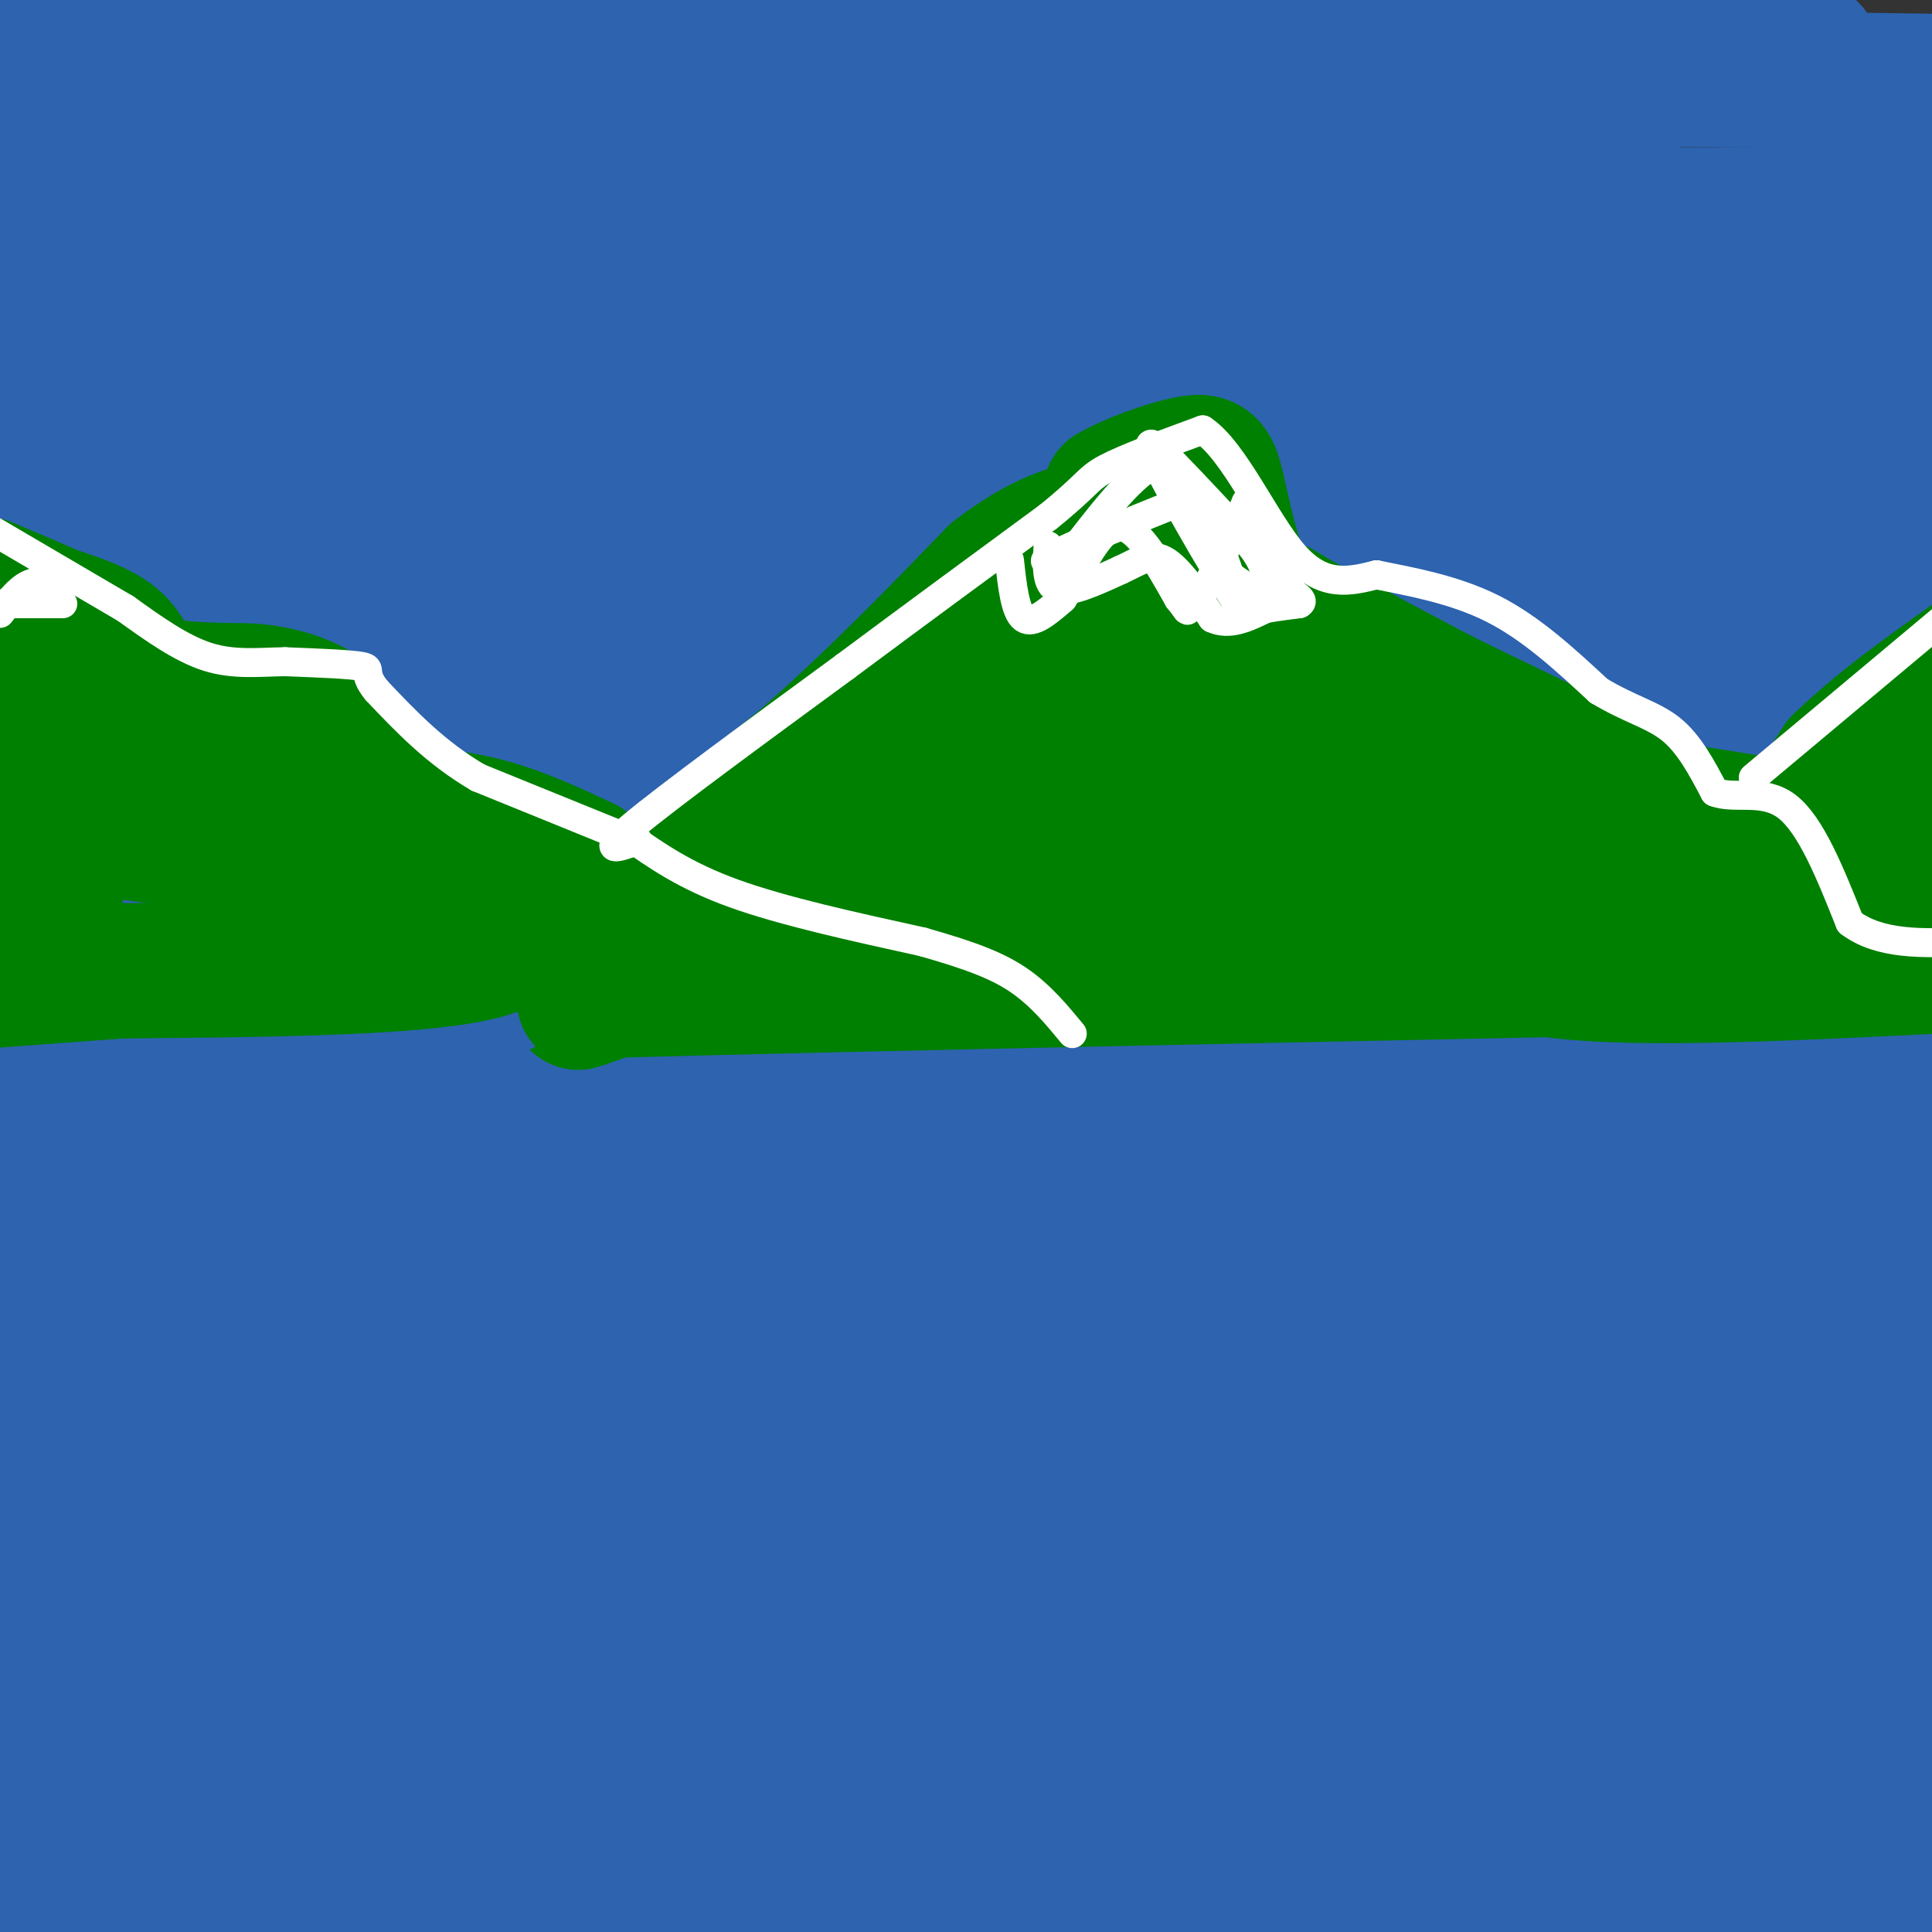 <svg viewBox='0 0 400 400' version='1.1' xmlns='http://www.w3.org/2000/svg' xmlns:xlink='http://www.w3.org/1999/xlink'><rect x="0" y="0" width="400" height="400" fill="#333333" stroke="none"/><g fill='none' stroke='#2d63af' stroke-width='28' stroke-linecap='round' stroke-linejoin='round'><path d='M25,17c2.512,-0.750 5.024,-1.500 29,0c23.976,1.500 69.417,5.250 107,12c37.583,6.750 67.310,16.500 117,22c49.690,5.500 119.345,6.750 189,8'/><path d='M267,70c0.000,0.000 -350.000,2.000 -350,2'/><path d='M68,74c91.226,1.179 182.452,2.357 236,0c53.548,-2.357 69.417,-8.250 86,-12c16.583,-3.750 33.881,-5.357 -33,-6c-66.881,-0.643 -217.940,-0.321 -369,0'/><path d='M161,55c0.000,0.000 333.000,-15.000 333,-15'/><path d='M228,31c0.000,0.000 -343.000,7.000 -343,7'/><path d='M81,22c113.530,-5.405 227.060,-10.810 244,-10c16.940,0.810 -62.708,7.833 -117,12c-54.292,4.167 -83.226,5.476 -119,6c-35.774,0.524 -78.387,0.262 -121,0'/><path d='M102,26c66.417,-3.833 132.833,-7.667 192,-9c59.167,-1.333 111.083,-0.167 163,1'/><path d='M377,16c0.000,0.000 -453.000,-3.000 -453,-3'/><path d='M2,10c0.000,0.000 191.000,-14.000 191,-14'/><path d='M79,1c0.000,0.000 152.000,-4.000 152,-4'/><path d='M309,16c-65.167,-2.500 -130.333,-5.000 -194,-6c-63.667,-1.000 -125.833,-0.500 -188,0'/><path d='M34,6c52.024,3.411 104.048,6.821 181,6c76.952,-0.821 178.833,-5.875 157,0c-21.833,5.875 -167.381,22.679 -253,30c-85.619,7.321 -111.310,5.161 -137,3'/><path d='M95,46c0.000,0.000 335.000,-2.000 335,-2'/><path d='M283,90c-64.750,4.250 -129.500,8.500 -197,11c-67.500,2.500 -137.750,3.250 -208,4'/><path d='M254,102c0.000,0.000 160.000,-2.000 160,-2'/><path d='M320,107c0.000,0.000 -332.000,19.000 -332,19'/><path d='M32,130c40.927,-1.777 81.853,-3.553 120,-8c38.147,-4.447 73.514,-11.563 118,-15c44.486,-3.437 98.093,-3.195 106,-4c7.907,-0.805 -29.884,-2.659 -103,0c-73.116,2.659 -181.558,9.829 -290,17'/><path d='M20,109c55.711,-6.489 111.422,-12.978 168,-22c56.578,-9.022 114.022,-20.578 158,-26c43.978,-5.422 74.489,-4.711 105,-4'/><path d='M349,79c-43.111,5.467 -86.222,10.933 -126,15c-39.778,4.067 -76.222,6.733 -115,8c-38.778,1.267 -79.889,1.133 -121,1'/><path d='M51,88c26.167,-3.667 52.333,-7.333 112,-10c59.667,-2.667 152.833,-4.333 246,-6'/><path d='M305,93c-95.417,5.833 -190.833,11.667 -262,14c-71.167,2.333 -118.083,1.167 -165,0'/><path d='M174,106c0.000,0.000 316.000,-10.000 316,-10'/><path d='M306,123c0.000,0.000 -348.000,29.000 -348,29'/><path d='M117,157c0.000,0.000 400.000,-34.000 400,-34'/><path d='M288,171c0.000,0.000 -342.000,17.000 -342,17'/><path d='M114,173c0.000,0.000 365.000,-18.000 365,-18'/><path d='M398,175c0.000,0.000 -421.000,8.000 -421,8'/><path d='M157,172c55.417,-0.167 110.833,-0.333 157,-2c46.167,-1.667 83.083,-4.833 120,-8'/><path d='M327,167c-91.833,0.000 -183.667,0.000 -241,1c-57.333,1.000 -80.167,3.000 -103,5'/><path d='M13,176c101.417,0.500 202.833,1.000 297,0c94.167,-1.000 181.083,-3.500 268,-6'/><path d='M268,223c-67.500,8.583 -135.000,17.167 -201,23c-66.000,5.833 -130.500,8.917 -195,12'/><path d='M183,254c74.917,-3.500 149.833,-7.000 208,-8c58.167,-1.000 99.583,0.500 141,2'/><path d='M303,267c-59.667,8.750 -119.333,17.500 -177,22c-57.667,4.500 -113.333,4.750 -169,5'/><path d='M183,257c75.917,-5.000 151.833,-10.000 221,-17c69.167,-7.000 131.583,-16.000 194,-25'/><path d='M339,221c-67.750,5.667 -135.500,11.333 -195,13c-59.500,1.667 -110.750,-0.667 -162,-3'/><path d='M110,215c0.000,0.000 321.000,-24.000 321,-24'/><path d='M346,188c-57.667,4.000 -115.333,8.000 -181,9c-65.667,1.000 -139.333,-1.000 -213,-3'/><path d='M49,199c56.533,1.200 113.067,2.400 170,-3c56.933,-5.400 114.267,-17.400 157,-23c42.733,-5.600 70.867,-4.800 99,-4'/><path d='M354,177c-51.378,9.178 -102.756,18.356 -154,21c-51.244,2.644 -102.356,-1.244 -144,0c-41.644,1.244 -73.822,7.622 -106,14'/><path d='M29,216c155.292,-1.351 310.583,-2.702 339,2c28.417,4.702 -70.042,15.458 -134,21c-63.958,5.542 -93.417,5.869 -131,9c-37.583,3.131 -83.292,9.065 -129,15'/><path d='M35,256c33.644,-6.489 67.289,-12.978 127,-18c59.711,-5.022 145.489,-8.578 112,-10c-33.489,-1.422 -186.244,-0.711 -339,0'/><path d='M60,228c0.000,0.000 391.000,-3.000 391,-3'/><path d='M397,235c-49.244,6.978 -98.489,13.956 -151,18c-52.511,4.044 -108.289,5.156 -158,9c-49.711,3.844 -93.356,10.422 -137,17'/><path d='M91,287c38.807,-2.388 77.614,-4.775 139,-12c61.386,-7.225 145.351,-19.287 161,-24c15.649,-4.713 -37.018,-2.077 -76,3c-38.982,5.077 -64.281,12.593 -117,22c-52.719,9.407 -132.860,20.703 -213,32'/><path d='M78,298c47.738,-7.423 95.476,-14.845 104,-18c8.524,-3.155 -22.167,-2.042 -36,1c-13.833,3.042 -10.810,8.012 -34,10c-23.190,1.988 -72.595,0.994 -122,0'/><path d='M167,272c50.000,-4.833 100.000,-9.667 150,-11c50.000,-1.333 100.000,0.833 150,3'/><path d='M301,259c0.000,0.000 -329.000,-2.000 -329,-2'/><path d='M43,254c43.750,-5.083 87.500,-10.167 179,-15c91.500,-4.833 230.750,-9.417 370,-14'/><path d='M325,239c-50.583,2.583 -101.167,5.167 -157,6c-55.833,0.833 -116.917,-0.083 -178,-1'/><path d='M10,240c137.500,-10.000 275.000,-20.000 345,-26c70.000,-6.000 72.500,-8.000 75,-10'/><path d='M324,213c-36.214,-0.679 -72.429,-1.357 -104,0c-31.571,1.357 -58.500,4.750 -69,7c-10.500,2.250 -4.571,3.357 42,0c46.571,-3.357 133.786,-11.179 221,-19'/><path d='M405,205c-111.333,2.083 -222.667,4.167 -310,4c-87.333,-0.167 -150.667,-2.583 -214,-5'/><path d='M13,188c62.956,-6.422 125.911,-12.844 188,-23c62.089,-10.156 123.311,-24.044 177,-34c53.689,-9.956 99.844,-15.978 146,-22'/><path d='M328,118c-138.756,2.333 -277.511,4.667 -252,4c25.511,-0.667 215.289,-4.333 228,-6c12.711,-1.667 -151.644,-1.333 -316,-1'/><path d='M9,115c117.667,-3.167 235.333,-6.333 310,-7c74.667,-0.667 106.333,1.167 138,3'/><path d='M377,118c-92.083,-6.000 -184.167,-12.000 -255,-15c-70.833,-3.000 -120.417,-3.000 -170,-3'/><path d='M8,95c14.333,-2.500 28.667,-5.000 25,-6c-3.667,-1.000 -25.333,-0.500 -47,0'/><path d='M104,88c55.204,-2.661 110.407,-5.321 80,0c-30.407,5.321 -146.425,18.625 -178,23c-31.575,4.375 21.294,-0.177 44,1c22.706,1.177 15.250,8.083 21,12c5.750,3.917 24.706,4.847 34,7c9.294,2.153 8.927,5.531 9,8c0.073,2.469 0.586,4.029 0,6c-0.586,1.971 -2.270,4.353 -4,8c-1.730,3.647 -3.504,8.559 -22,15c-18.496,6.441 -53.713,14.412 -76,21c-22.287,6.588 -31.643,11.794 -41,17'/><path d='M0,233c12.910,5.376 25.821,10.751 31,16c5.179,5.249 2.627,10.370 0,13c-2.627,2.630 -5.328,2.768 6,4c11.328,1.232 36.686,3.557 63,5c26.314,1.443 53.585,2.004 88,-2c34.415,-4.004 75.976,-12.573 112,-16c36.024,-3.427 66.512,-1.714 97,0'/><path d='M397,253c18.833,0.333 17.417,1.167 16,2'/><path d='M398,257c-132.000,1.167 -264.000,2.333 -349,4c-85.000,1.667 -123.000,3.833 -161,6'/><path d='M44,286c0.000,0.000 364.000,-4.000 364,-4'/><path d='M70,318c0.000,0.000 340.000,-1.000 340,-1'/><path d='M363,319c0.000,0.000 -405.000,7.000 -405,7'/><path d='M77,327c136.083,-0.083 272.167,-0.167 258,2c-14.167,2.167 -178.583,6.583 -343,11'/><path d='M77,345c0.000,0.000 346.000,-1.000 346,-1'/><path d='M274,325c-82.022,-0.481 -164.044,-0.962 -182,0c-17.956,0.962 28.153,3.367 63,0c34.847,-3.367 58.431,-12.507 77,-17c18.569,-4.493 32.121,-4.338 62,-6c29.879,-1.662 76.083,-5.140 26,-7c-50.083,-1.860 -196.452,-2.103 -192,-2c4.452,0.103 159.726,0.551 315,1'/><path d='M398,303c-151.083,1.167 -302.167,2.333 -371,4c-68.833,1.667 -55.417,3.833 -42,6'/><path d='M44,322c79.720,-0.071 159.440,-0.143 217,0c57.560,0.143 92.958,0.500 54,5c-38.958,4.500 -152.274,13.143 -224,20c-71.726,6.857 -101.863,11.929 -132,17'/><path d='M82,355c54.778,-5.778 109.556,-11.556 81,-11c-28.556,0.556 -140.444,7.444 -112,11c28.444,3.556 197.222,3.778 366,4'/><path d='M275,360c0.000,0.000 -297.000,2.000 -297,2'/><path d='M49,369c0.000,0.000 446.000,6.000 446,6'/><path d='M322,390c-151.867,4.044 -303.733,8.089 -289,9c14.733,0.911 196.067,-1.311 201,-1c4.933,0.311 -166.533,3.156 -338,6'/><path d='M5,393c14.994,0.048 29.988,0.095 38,-1c8.012,-1.095 9.042,-3.333 2,-6c-7.042,-2.667 -22.155,-5.762 -37,-7c-14.845,-1.238 -29.423,-0.619 -44,0'/><path d='M40,375c0.000,0.000 372.000,-1.000 372,-1'/><path d='M400,379c10.089,1.542 20.179,3.083 -18,6c-38.179,2.917 -124.625,7.208 -101,9c23.625,1.792 157.321,1.083 124,1c-33.321,-0.083 -233.661,0.458 -434,1'/></g>
<g fill='none' stroke='#008000' stroke-width='28' stroke-linecap='round' stroke-linejoin='round'><path d='M121,179c-6.583,-3.083 -13.167,-6.167 -20,-8c-6.833,-1.833 -13.917,-2.417 -21,-3'/><path d='M80,168c-4.643,-3.619 -5.750,-11.167 -9,-16c-3.250,-4.833 -8.643,-6.952 -13,-8c-4.357,-1.048 -7.679,-1.024 -11,-1'/><path d='M47,143c-5.060,-0.202 -12.208,-0.208 -16,-2c-3.792,-1.792 -4.226,-5.369 -7,-8c-2.774,-2.631 -7.887,-4.315 -13,-6'/><path d='M11,127c-4.500,-2.000 -9.250,-4.000 -14,-6'/><path d='M2,134c16.711,7.667 33.422,15.333 40,20c6.578,4.667 3.022,6.333 7,9c3.978,2.667 15.489,6.333 27,10'/><path d='M76,173c14.200,6.178 36.200,16.622 29,22c-7.200,5.378 -43.600,5.689 -80,6'/><path d='M25,201c-17.833,1.333 -22.417,1.667 -27,2'/><path d='M0,191c2.738,-2.338 5.477,-4.676 8,-5c2.523,-0.324 4.831,1.367 3,-7c-1.831,-8.367 -7.801,-26.791 -10,-31c-2.199,-4.209 -0.628,5.797 3,12c3.628,6.203 9.314,8.601 15,11'/><path d='M19,171c14.071,2.929 41.750,4.750 55,8c13.250,3.250 12.071,7.929 16,10c3.929,2.071 12.964,1.536 22,1'/><path d='M112,190c5.167,0.500 7.083,1.250 9,2'/><path d='M117,197c0.000,0.000 49.000,-39.000 49,-39'/><path d='M166,158c14.833,-13.000 27.417,-26.000 40,-39'/><path d='M206,119c10.222,-7.978 15.778,-8.422 19,-10c3.222,-1.578 4.111,-4.289 5,-7'/><path d='M230,102c4.088,-2.480 11.807,-5.180 16,-6c4.193,-0.820 4.860,0.241 6,5c1.140,4.759 2.754,13.217 5,18c2.246,4.783 5.123,5.892 8,7'/><path d='M265,126c6.833,4.167 19.917,11.083 33,18'/><path d='M298,144c13.267,6.622 29.933,14.178 38,19c8.067,4.822 7.533,6.911 7,9'/><path d='M343,172c1.107,3.298 0.375,7.042 3,10c2.625,2.958 8.607,5.131 15,1c6.393,-4.131 13.196,-14.565 20,-25'/><path d='M381,158c8.000,-7.833 18.000,-14.917 28,-22'/><path d='M405,152c-11.244,5.578 -22.489,11.156 -27,18c-4.511,6.844 -2.289,14.956 -18,19c-15.711,4.044 -49.356,4.022 -83,4'/><path d='M277,193c-22.153,0.162 -36.035,-1.432 -52,0c-15.965,1.432 -34.011,5.889 -47,7c-12.989,1.111 -20.920,-1.124 -31,0c-10.080,1.124 -22.309,5.607 -26,7c-3.691,1.393 1.154,-0.303 6,-2'/><path d='M127,205c47.500,-1.333 163.250,-3.667 279,-6'/><path d='M401,200c-30.589,1.512 -61.179,3.024 -78,1c-16.821,-2.024 -19.875,-7.583 -51,-10c-31.125,-2.417 -90.321,-1.690 -114,-2c-23.679,-0.310 -11.839,-1.655 0,-3'/><path d='M158,186c12.226,-7.464 42.792,-24.625 57,-35c14.208,-10.375 12.060,-13.964 13,-15c0.940,-1.036 4.970,0.482 9,2'/><path d='M237,138c-3.453,0.022 -16.585,-0.922 6,6c22.585,6.922 80.888,21.710 99,29c18.112,7.290 -3.968,7.083 -23,7c-19.032,-0.083 -35.016,-0.041 -51,0'/><path d='M268,180c-23.858,-0.718 -58.003,-2.512 -72,-4c-13.997,-1.488 -7.845,-2.670 0,-7c7.845,-4.330 17.384,-11.809 24,-19c6.616,-7.191 10.308,-14.096 14,-21'/><path d='M234,129c2.444,-7.311 1.556,-15.089 4,-9c2.444,6.089 8.222,26.044 14,46'/><path d='M252,166c2.759,8.230 2.657,5.804 -2,5c-4.657,-0.804 -13.869,0.014 -19,-1c-5.131,-1.014 -6.180,-3.861 -8,-9c-1.820,-5.139 -4.410,-12.569 -7,-20'/><path d='M216,141c-2.846,-3.108 -6.462,-0.877 -9,1c-2.538,1.877 -4.000,3.400 -2,7c2.000,3.600 7.462,9.277 21,11c13.538,1.723 35.154,-0.508 62,1c26.846,1.508 58.923,6.754 91,12'/><path d='M379,173c15.444,4.622 8.556,10.178 10,9c1.444,-1.178 11.222,-9.089 21,-17'/></g>
<g fill='none' stroke='#ffffff' stroke-width='6' stroke-linecap='round' stroke-linejoin='round'><path d='M131,174c0.000,0.000 -32.000,-13.000 -32,-13'/><path d='M99,161c-8.833,-5.167 -14.917,-11.583 -21,-18'/><path d='M78,143c-3.222,-3.867 -0.778,-4.533 -3,-5c-2.222,-0.467 -9.111,-0.733 -16,-1'/><path d='M59,137c-5.289,0.067 -10.511,0.733 -16,-1c-5.489,-1.733 -11.244,-5.867 -17,-10'/><path d='M26,126c-7.667,-4.500 -18.333,-10.750 -29,-17'/><path d='M130,173c5.917,4.167 11.833,8.333 22,12c10.167,3.667 24.583,6.833 39,10'/><path d='M191,195c10.022,2.844 15.578,4.956 20,8c4.422,3.044 7.711,7.022 11,11'/><path d='M132,174c-4.083,1.500 -8.167,3.000 -1,-3c7.167,-6.000 25.583,-19.500 44,-33'/><path d='M175,138c14.333,-10.667 28.167,-20.833 42,-31'/><path d='M217,107c8.311,-6.689 8.089,-7.911 12,-10c3.911,-2.089 11.956,-5.044 20,-8'/><path d='M249,89c6.578,4.356 13.022,19.244 19,26c5.978,6.756 11.489,5.378 17,4'/><path d='M285,119c7.000,1.422 16.000,2.978 24,7c8.000,4.022 15.000,10.511 22,17'/><path d='M331,143c6.356,3.844 11.244,4.956 15,8c3.756,3.044 6.378,8.022 9,13'/><path d='M355,164c4.156,1.622 10.044,-0.822 15,3c4.956,3.822 8.978,13.911 13,24'/><path d='M383,191c6.167,4.667 15.083,4.333 24,4'/><path d='M363,161c0.000,0.000 43.000,-36.000 43,-36'/><path d='M217,113c-0.250,4.083 -0.500,8.167 2,9c2.500,0.833 7.750,-1.583 13,-4'/><path d='M232,118c3.578,-1.600 6.022,-3.600 9,-2c2.978,1.600 6.489,6.800 10,12'/><path d='M251,128c3.500,1.667 7.250,-0.167 11,-2'/><path d='M262,126c3.000,-0.500 5.000,-0.750 7,-1'/><path d='M269,125c1.000,-0.500 0.000,-1.250 -1,-2'/><path d='M209,116c0.583,5.333 1.167,10.667 3,12c1.833,1.333 4.917,-1.333 8,-4'/><path d='M220,124c3.111,-4.622 6.889,-14.178 11,-15c4.111,-0.822 8.556,7.089 13,15'/><path d='M244,124c2.321,2.869 1.625,2.542 2,2c0.375,-0.542 1.821,-1.298 4,-5c2.179,-3.702 5.089,-10.351 8,-17'/><path d='M258,104c3.655,1.083 8.792,12.292 9,17c0.208,4.708 -4.512,2.917 -8,1c-3.488,-1.917 -5.744,-3.958 -8,-6'/><path d='M251,116c-2.400,-6.133 -4.400,-18.467 -9,-20c-4.600,-1.533 -11.800,7.733 -19,17'/><path d='M223,113c-5.222,3.578 -8.778,4.022 -5,2c3.778,-2.022 14.889,-6.511 26,-11'/><path d='M244,104c4.607,-2.226 3.125,-2.292 3,-2c-0.125,0.292 1.107,0.940 3,5c1.893,4.060 4.446,11.530 7,19'/><path d='M257,126c-2.750,-3.357 -13.125,-21.250 -17,-29c-3.875,-7.750 -1.250,-5.357 3,-1c4.250,4.357 10.125,10.679 16,17'/><path d='M259,113c3.167,4.167 3.083,6.083 3,8'/><path d='M13,125c0.000,0.000 -15.000,0.000 -15,0'/><path d='M0,127c1.917,-2.500 3.833,-5.000 6,-6c2.167,-1.000 4.583,-0.500 7,0'/></g>
</svg>